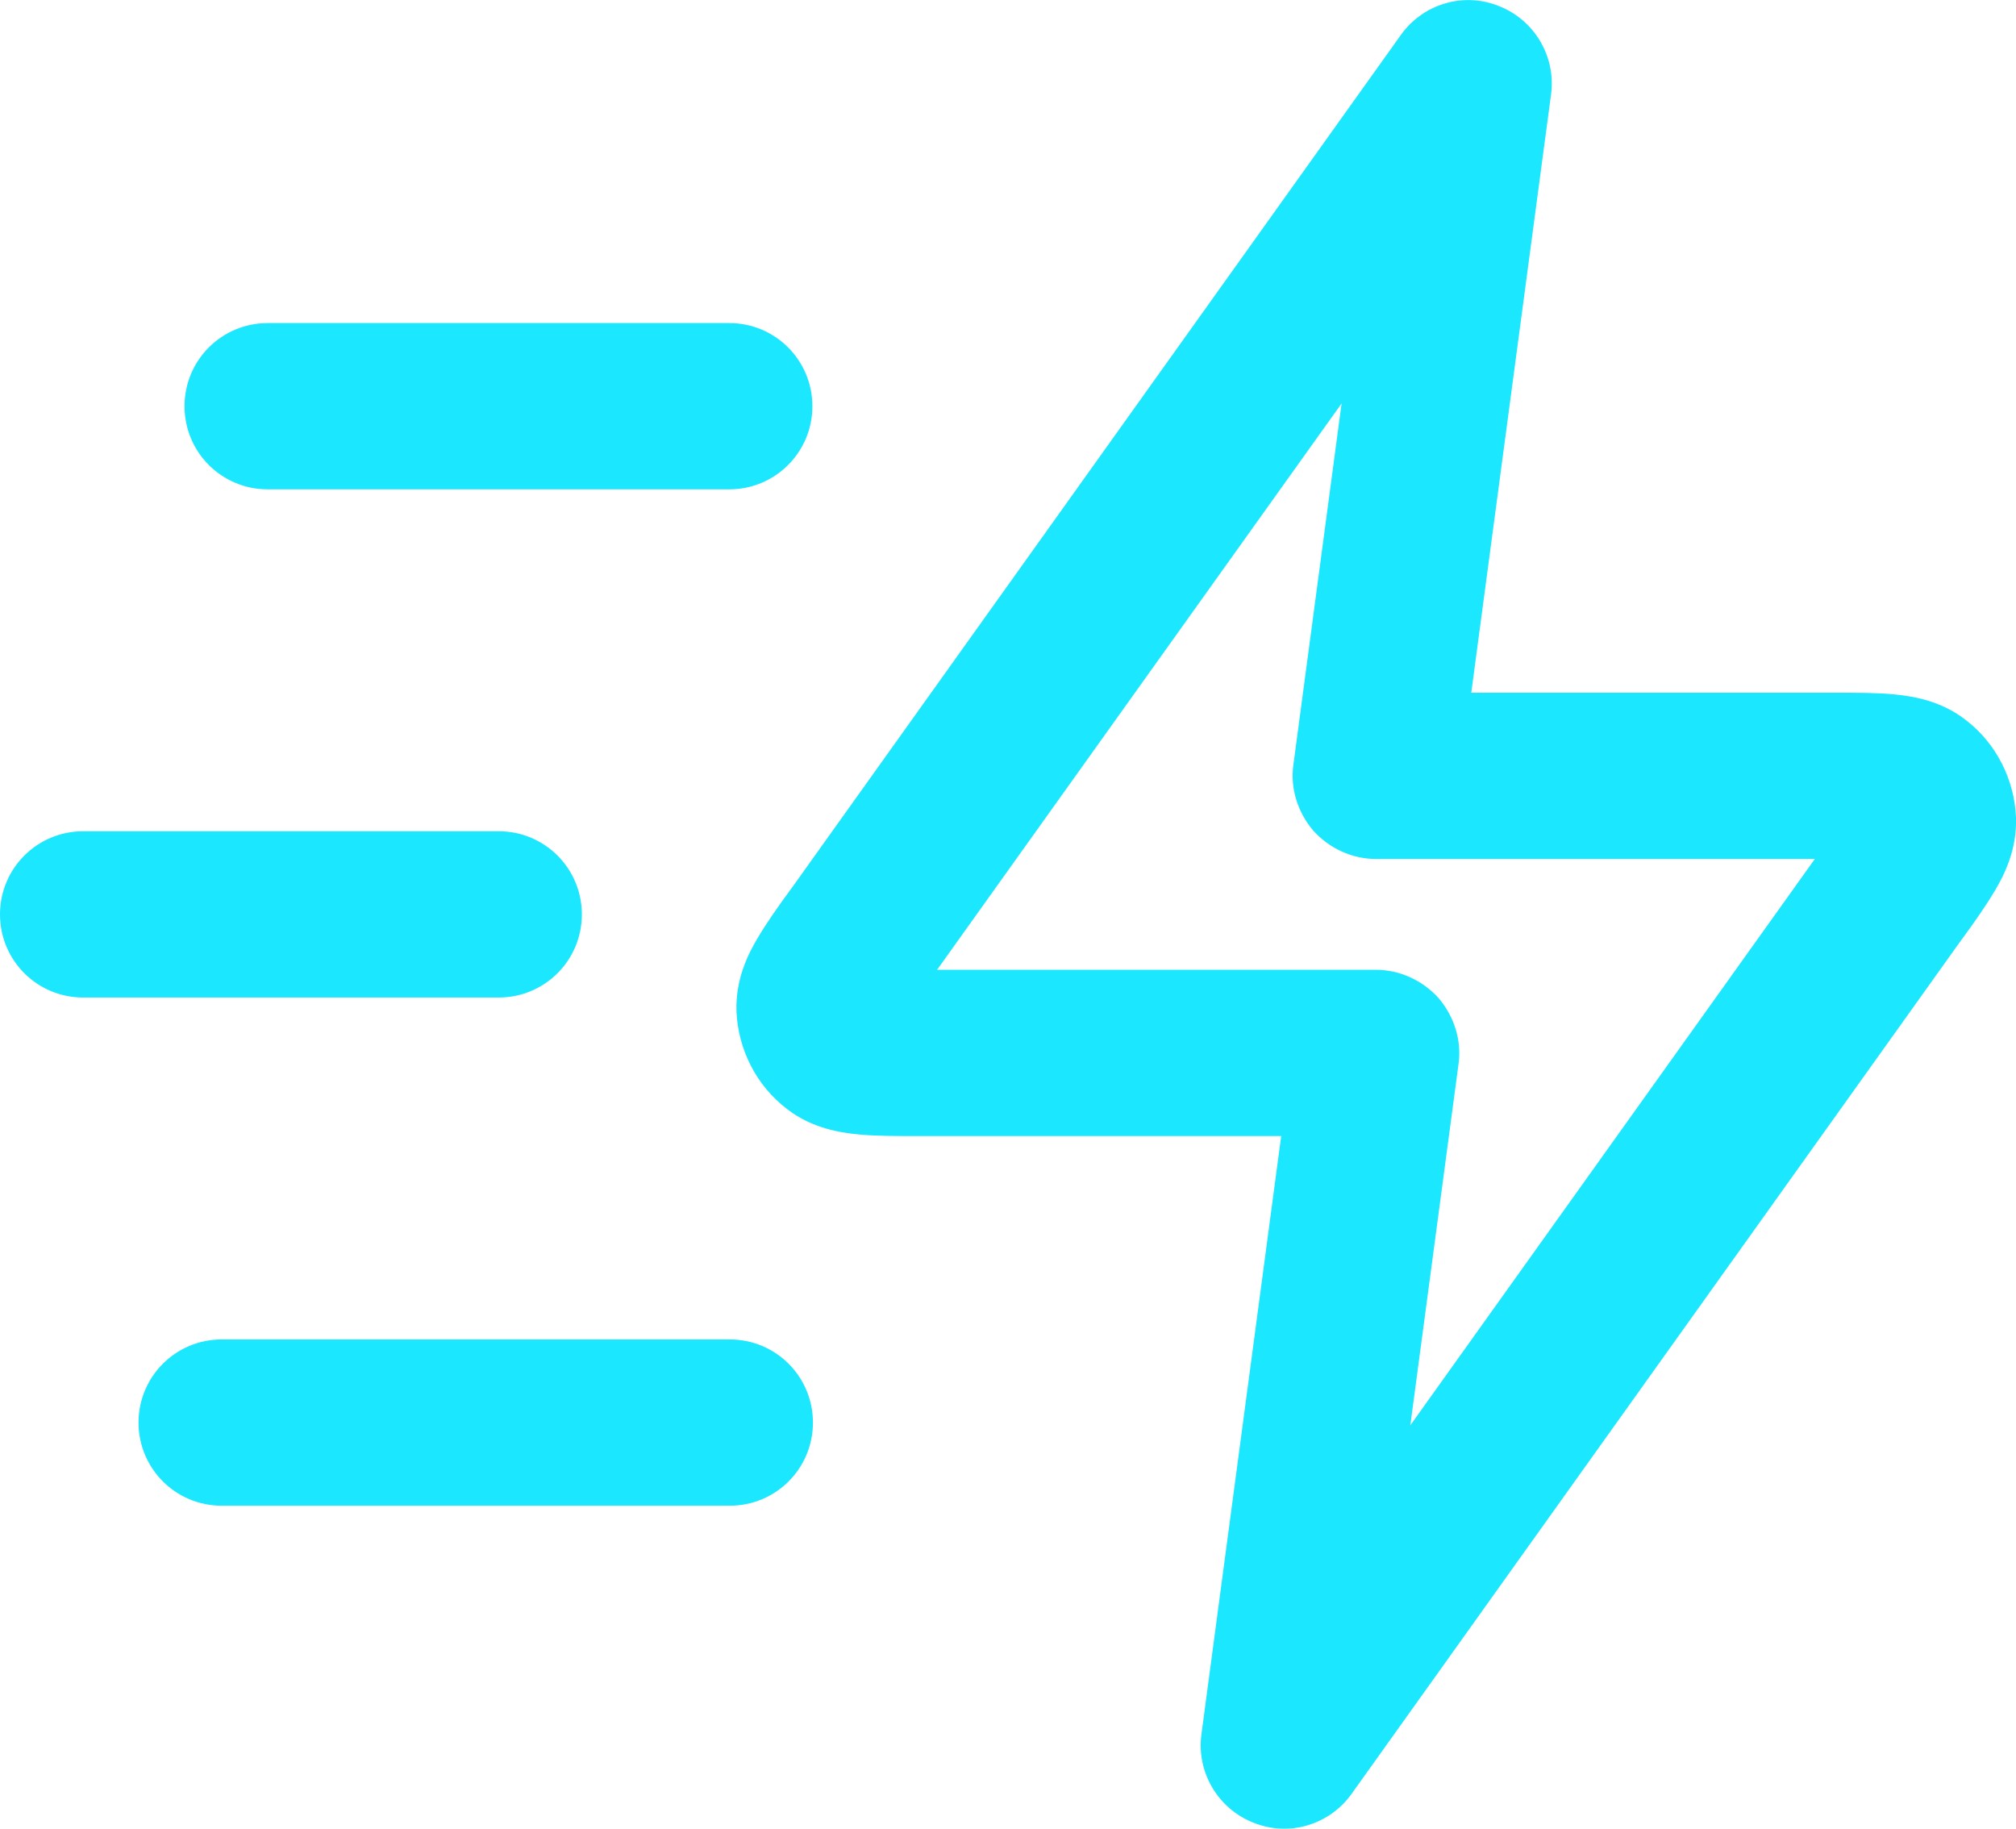 <svg xmlns="http://www.w3.org/2000/svg" id="Layer_2" data-name="Layer 2" viewBox="0 0 36.38 33"><defs><style> .cls-1 { fill: #1be7ff; fill-rule: evenodd; } </style></defs><g id="Layer_1-2" data-name="Layer 1"><path class="cls-1" d="M27.05.11c.64.25,1.03.91.94,1.59l-1.44,10.8h6.58c.37,0,.75,0,1.05.03.3.03.83.1,1.29.46.55.42.88,1.07.91,1.76.02.59-.22,1.05-.38,1.32-.16.27-.37.57-.59.87-.01.01-.02.03-.03.04l-10.99,15.39c-.4.56-1.13.78-1.77.52-.64-.25-1.03-.91-.94-1.59l1.44-10.8h-6.58c-.37,0-.75,0-1.05-.03-.3-.03-.83-.1-1.29-.46-.55-.42-.88-1.07-.91-1.76-.02-.59.22-1.05.38-1.32.16-.27.37-.57.59-.87.01-.01.02-.03.03-.04L25.28.63c.4-.56,1.13-.78,1.77-.52ZM16.91,17.5h7.92c.43,0,.84.19,1.13.51.28.33.42.76.36,1.19l-.87,6.52,7.3-10.22h-7.92c-.43,0-.84-.19-1.13-.51-.28-.33-.42-.76-.36-1.19l.87-6.52-7.3,10.22ZM3.33,7.33c0-.83.67-1.5,1.5-1.5h8.33c.83,0,1.5.67,1.5,1.5s-.67,1.5-1.5,1.5H4.83c-.83,0-1.5-.67-1.5-1.5ZM0,16.5c0-.83.67-1.5,1.5-1.5h7.5c.83,0,1.5.67,1.5,1.5s-.67,1.5-1.5,1.5H1.5c-.83,0-1.5-.67-1.5-1.5ZM2.5,25.67c0-.83.67-1.5,1.5-1.5h9.17c.83,0,1.5.67,1.5,1.5s-.67,1.5-1.5,1.5H4c-.83,0-1.5-.67-1.5-1.5Z"></path></g></svg>